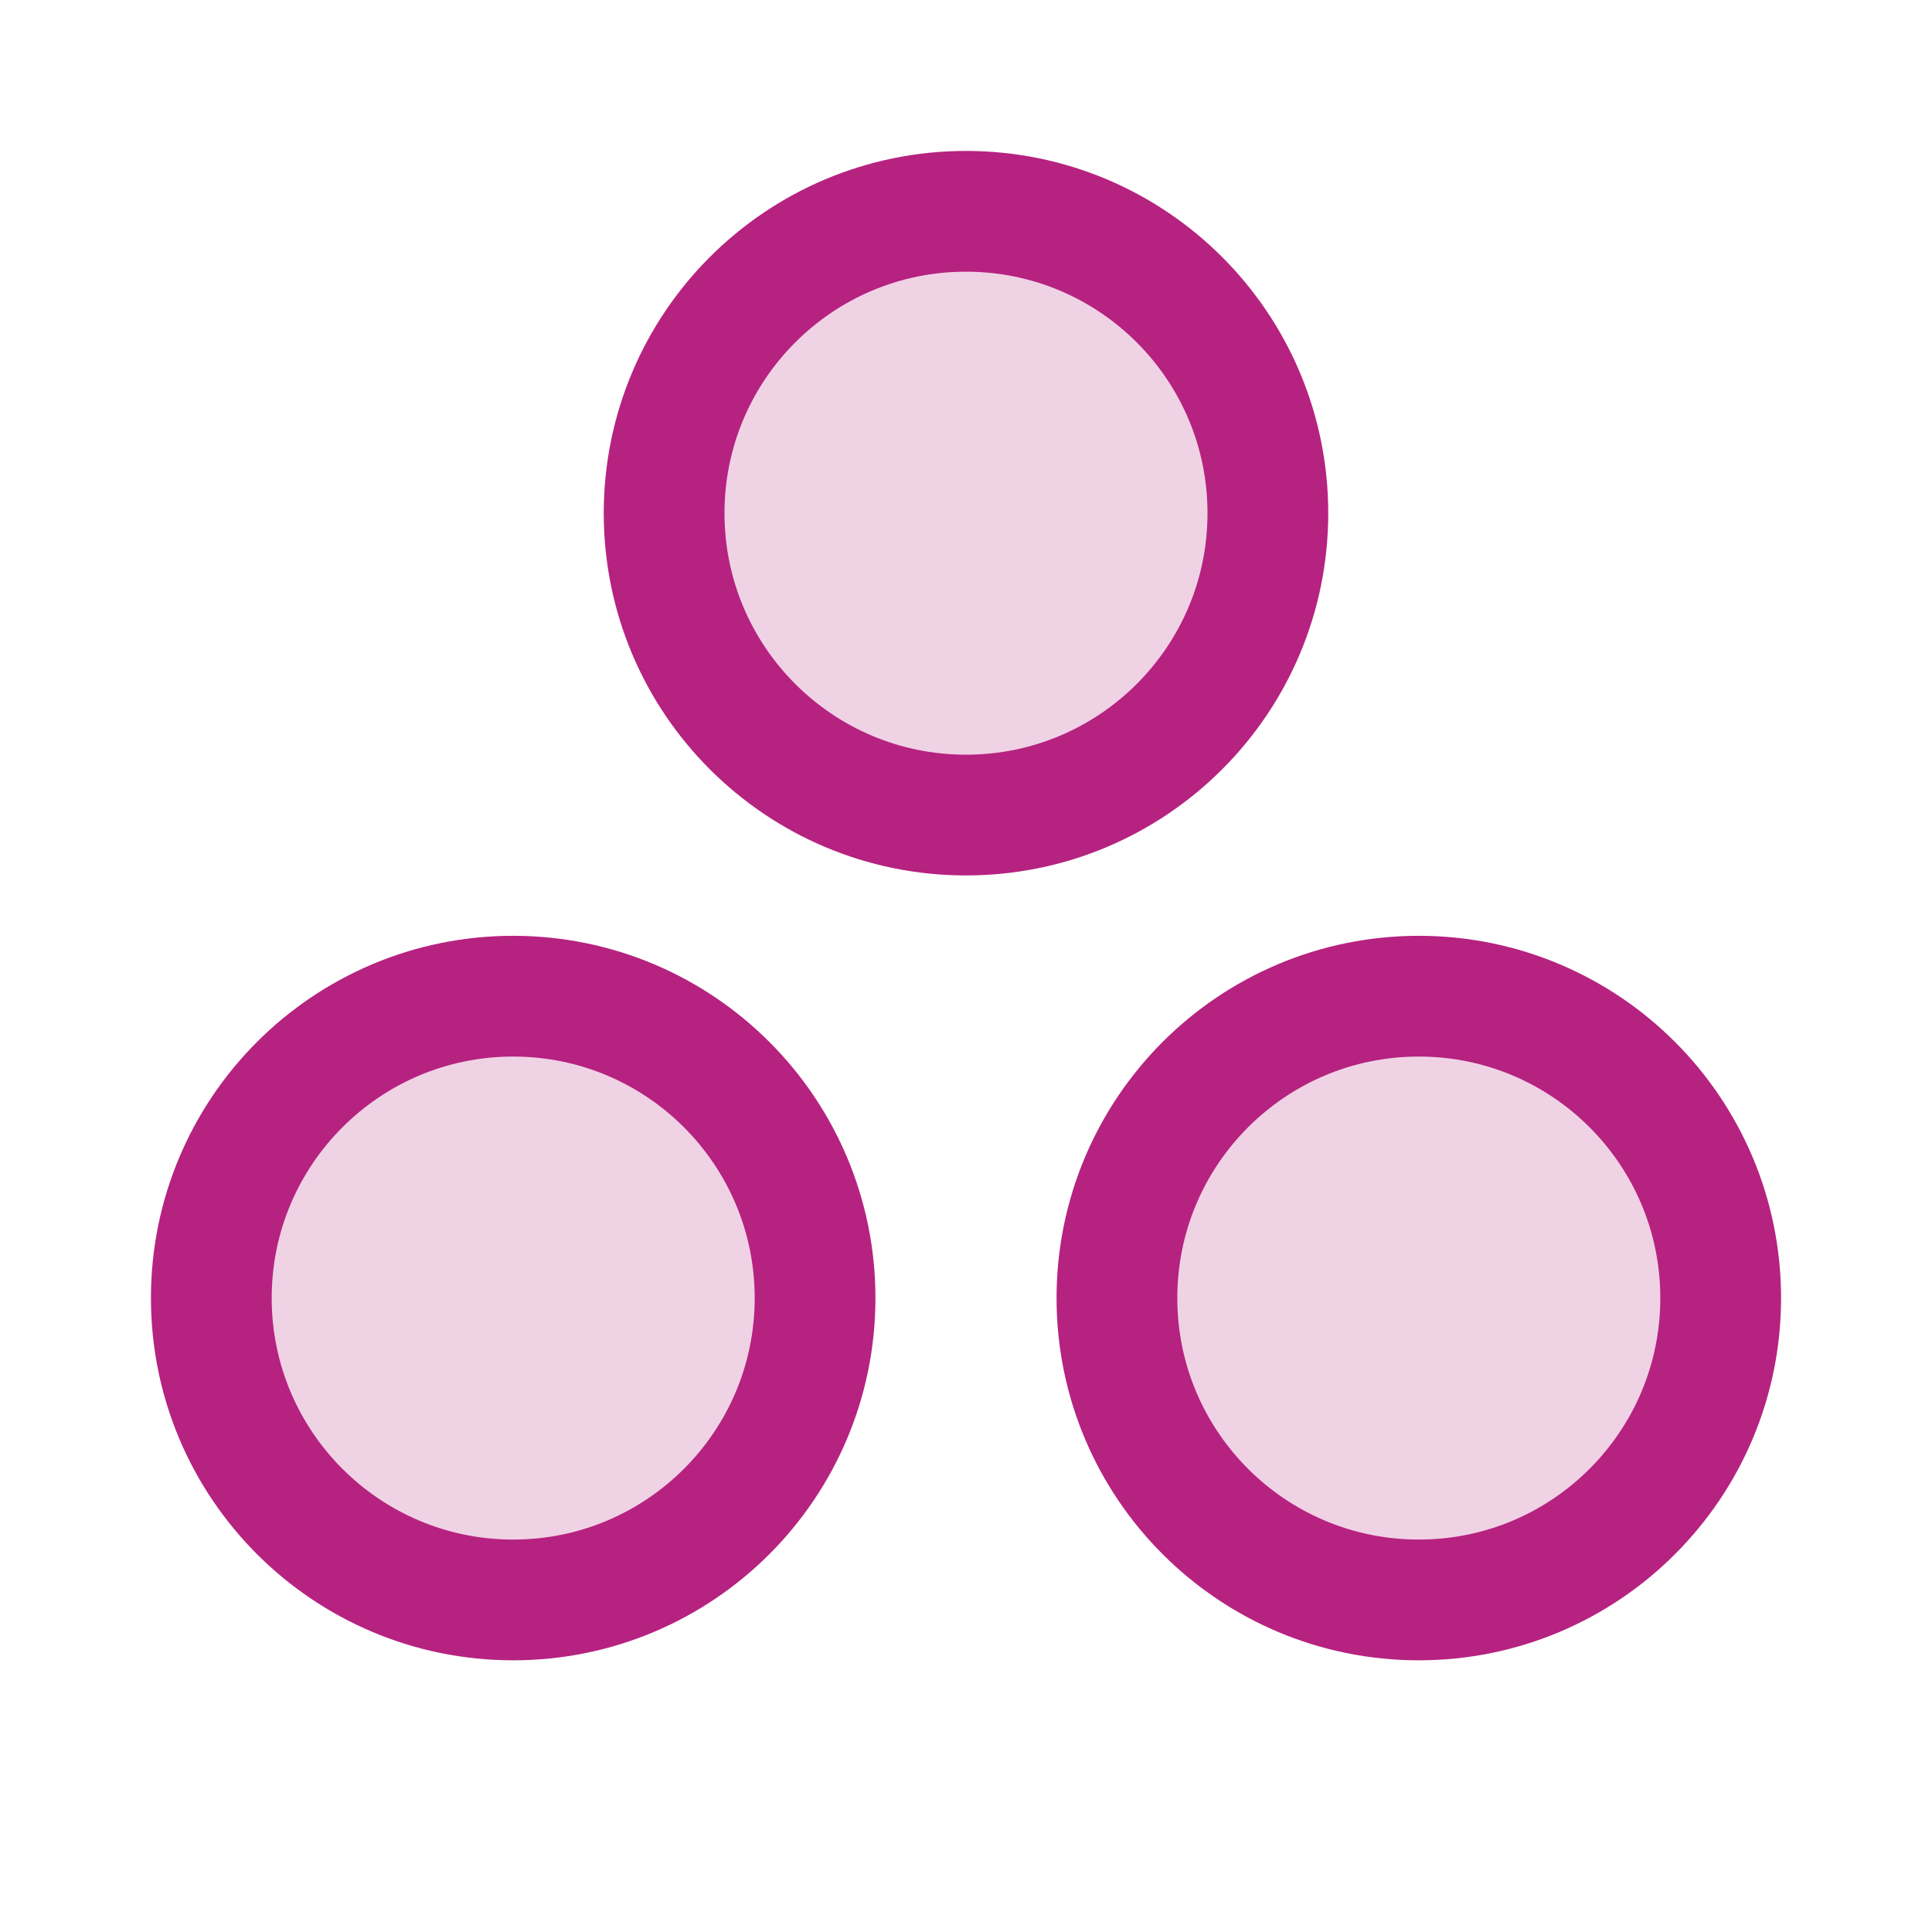 <?xml version="1.0" encoding="UTF-8"?> <svg xmlns="http://www.w3.org/2000/svg" width="256" height="256" viewBox="0 0 256 256" fill="none"><g clip-path="url(#clip0_2108_70)"><path opacity="0.2" d="M128 108C150.091 108 168 90.091 168 68C168 45.909 150.091 28 128 28C105.909 28 88 45.909 88 68C88 90.091 105.909 108 128 108Z" fill="#B62280"></path><path opacity="0.2" d="M188 212C210.091 212 228 194.091 228 172C228 149.909 210.091 132 188 132C165.909 132 148 149.909 148 172C148 194.091 165.909 212 188 212Z" fill="#B62280"></path><path opacity="0.2" d="M68 212C90.091 212 108 194.091 108 172C108 149.909 90.091 132 68 132C45.909 132 28 149.909 28 172C28 194.091 45.909 212 68 212Z" fill="#B62280"></path><path d="M128 108C150.091 108 168 90.091 168 68C168 45.909 150.091 28 128 28C105.909 28 88 45.909 88 68C88 90.091 105.909 108 128 108Z" stroke="#B62280" stroke-width="16" stroke-linecap="round" stroke-linejoin="round"></path><path d="M188 212C210.091 212 228 194.091 228 172C228 149.909 210.091 132 188 132C165.909 132 148 149.909 148 172C148 194.091 165.909 212 188 212Z" stroke="#B62280" stroke-width="16" stroke-linecap="round" stroke-linejoin="round"></path><path d="M68 212C90.091 212 108 194.091 108 172C108 149.909 90.091 132 68 132C45.909 132 28 149.909 28 172C28 194.091 45.909 212 68 212Z" stroke="#B62280" stroke-width="16" stroke-linecap="round" stroke-linejoin="round"></path></g><defs><clipPath id="clip0_2108_70"><rect width="256" height="256" fill="white"></rect></clipPath></defs></svg> 